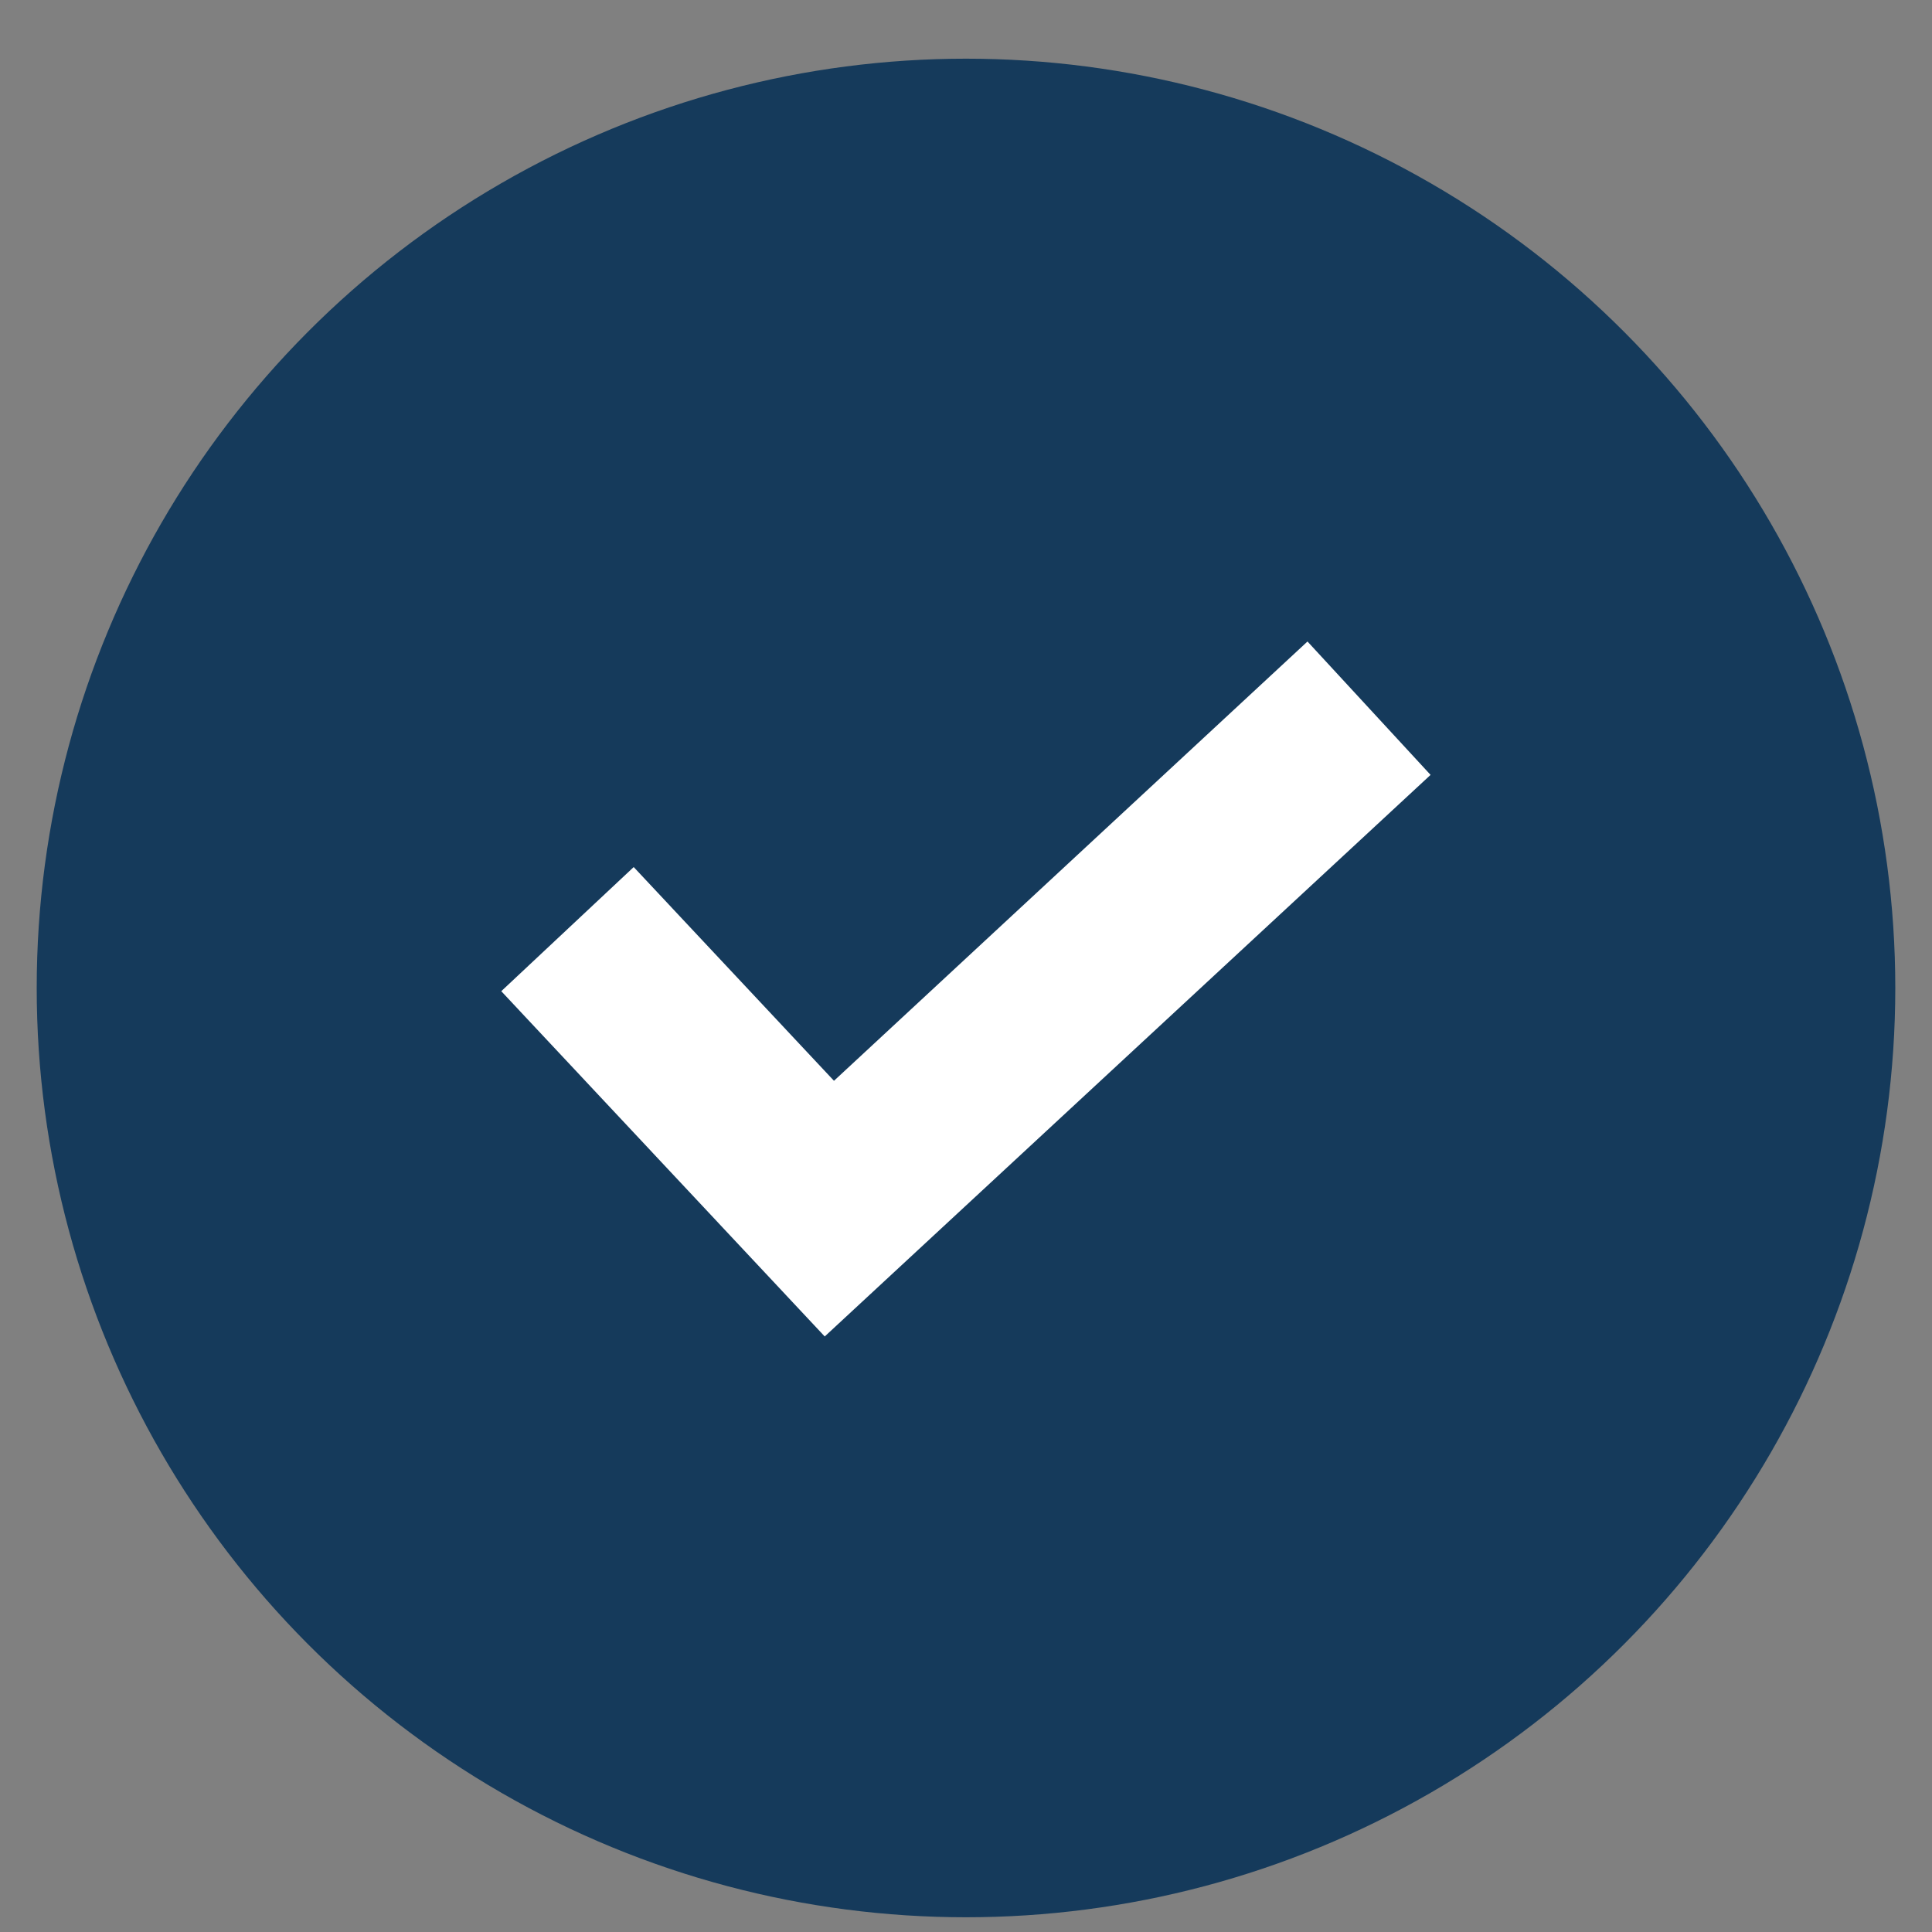 <svg width="24" height="24" viewBox="0 0 24 24" fill="none" xmlns="http://www.w3.org/2000/svg">
<rect x="0" y="0" width="24" height="24" fill="#808080" stroke="none"/>
<circle cx="12" cy="12.273" r="11.544" fill="#153A5B"/>
<path d="M16.242 7.969L10.36 13.426L7.872 10.771L6.227 12.313L10.245 16.602L17.771 9.626L16.242 7.969Z" fill="white"/>
</svg>

